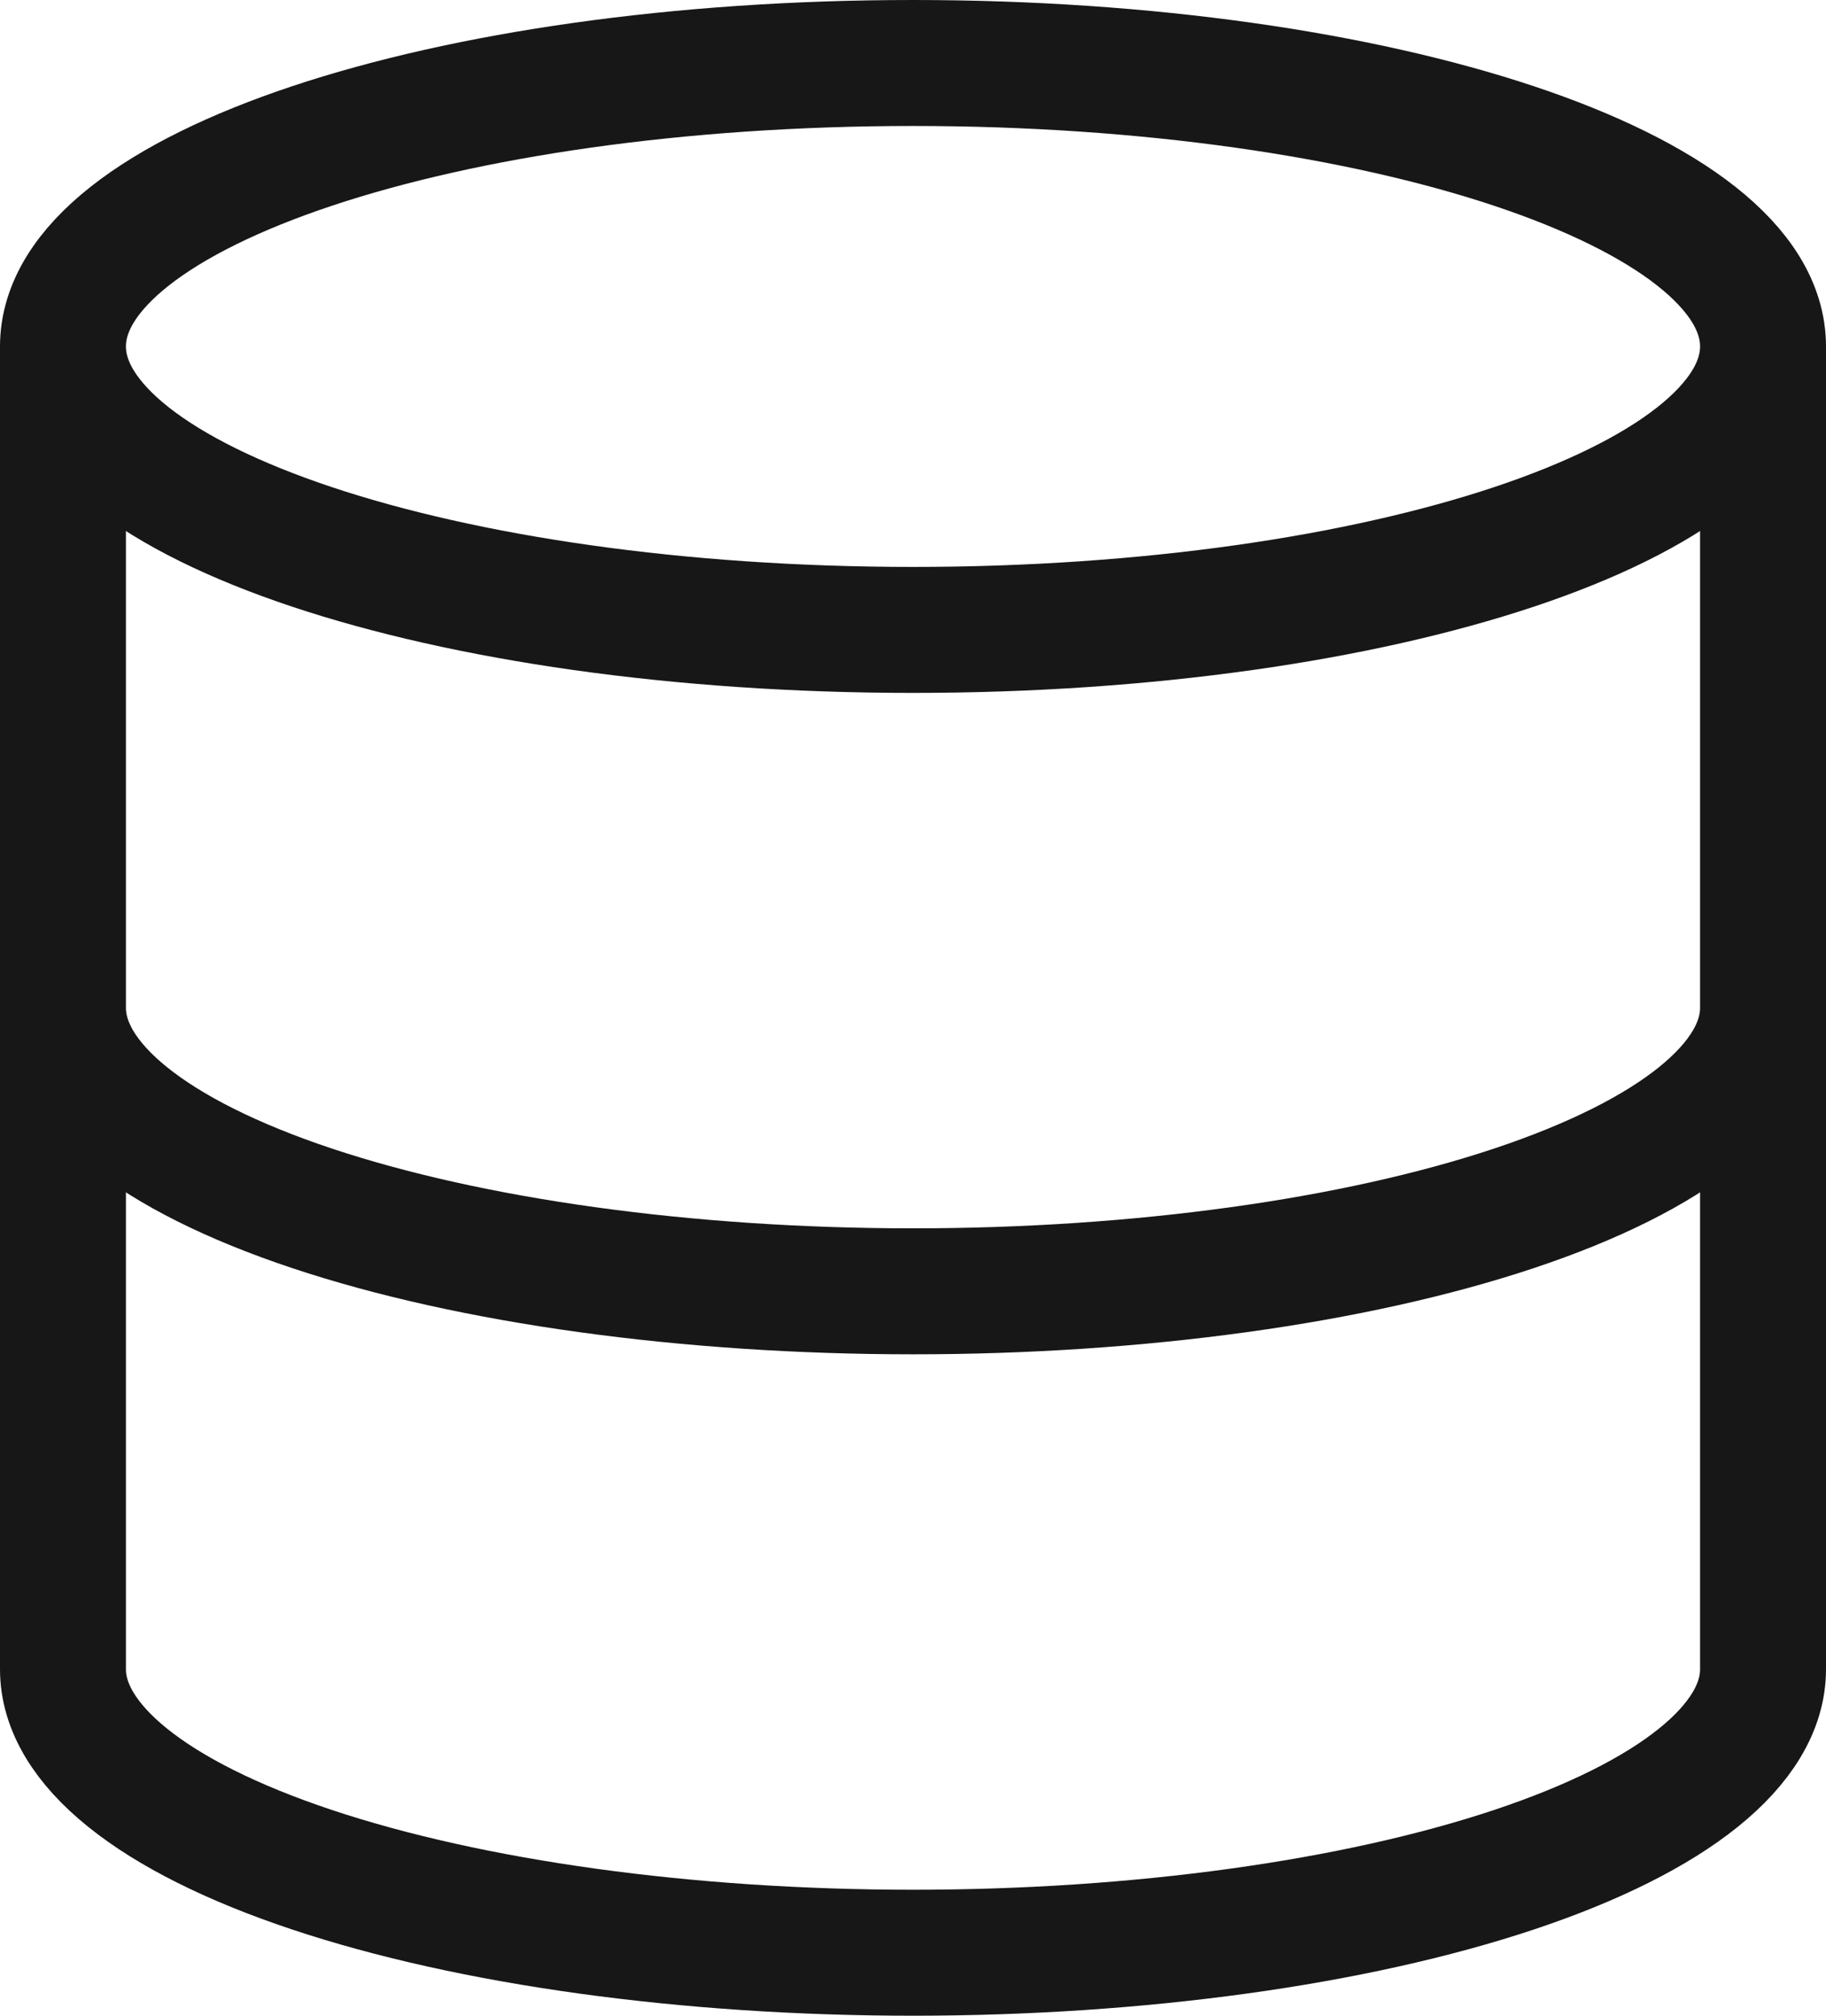 <svg width="29" height="32" viewBox="0 0 29 32" fill="none" xmlns="http://www.w3.org/2000/svg">
<path d="M28 5.5C28 7.985 21.956 10 14.5 10C7.044 10 1 7.985 1 5.5M28 5.5C28 3.015 21.956 1 14.5 1C7.044 1 1 3.015 1 5.5M28 5.5V26.5C28 27.694 26.578 28.838 24.046 29.682C21.514 30.526 18.08 31 14.5 31C10.92 31 7.486 30.526 4.954 29.682C2.422 28.838 1 27.694 1 26.5V5.5M1 16C1 17.194 2.422 18.338 4.954 19.182C7.486 20.026 10.92 20.5 14.5 20.5C18.08 20.5 21.514 20.026 24.046 19.182C26.578 18.338 28 17.194 28 16" stroke="#171717" stroke-width="2" stroke-linecap="round" stroke-linejoin="round"/>
</svg>
